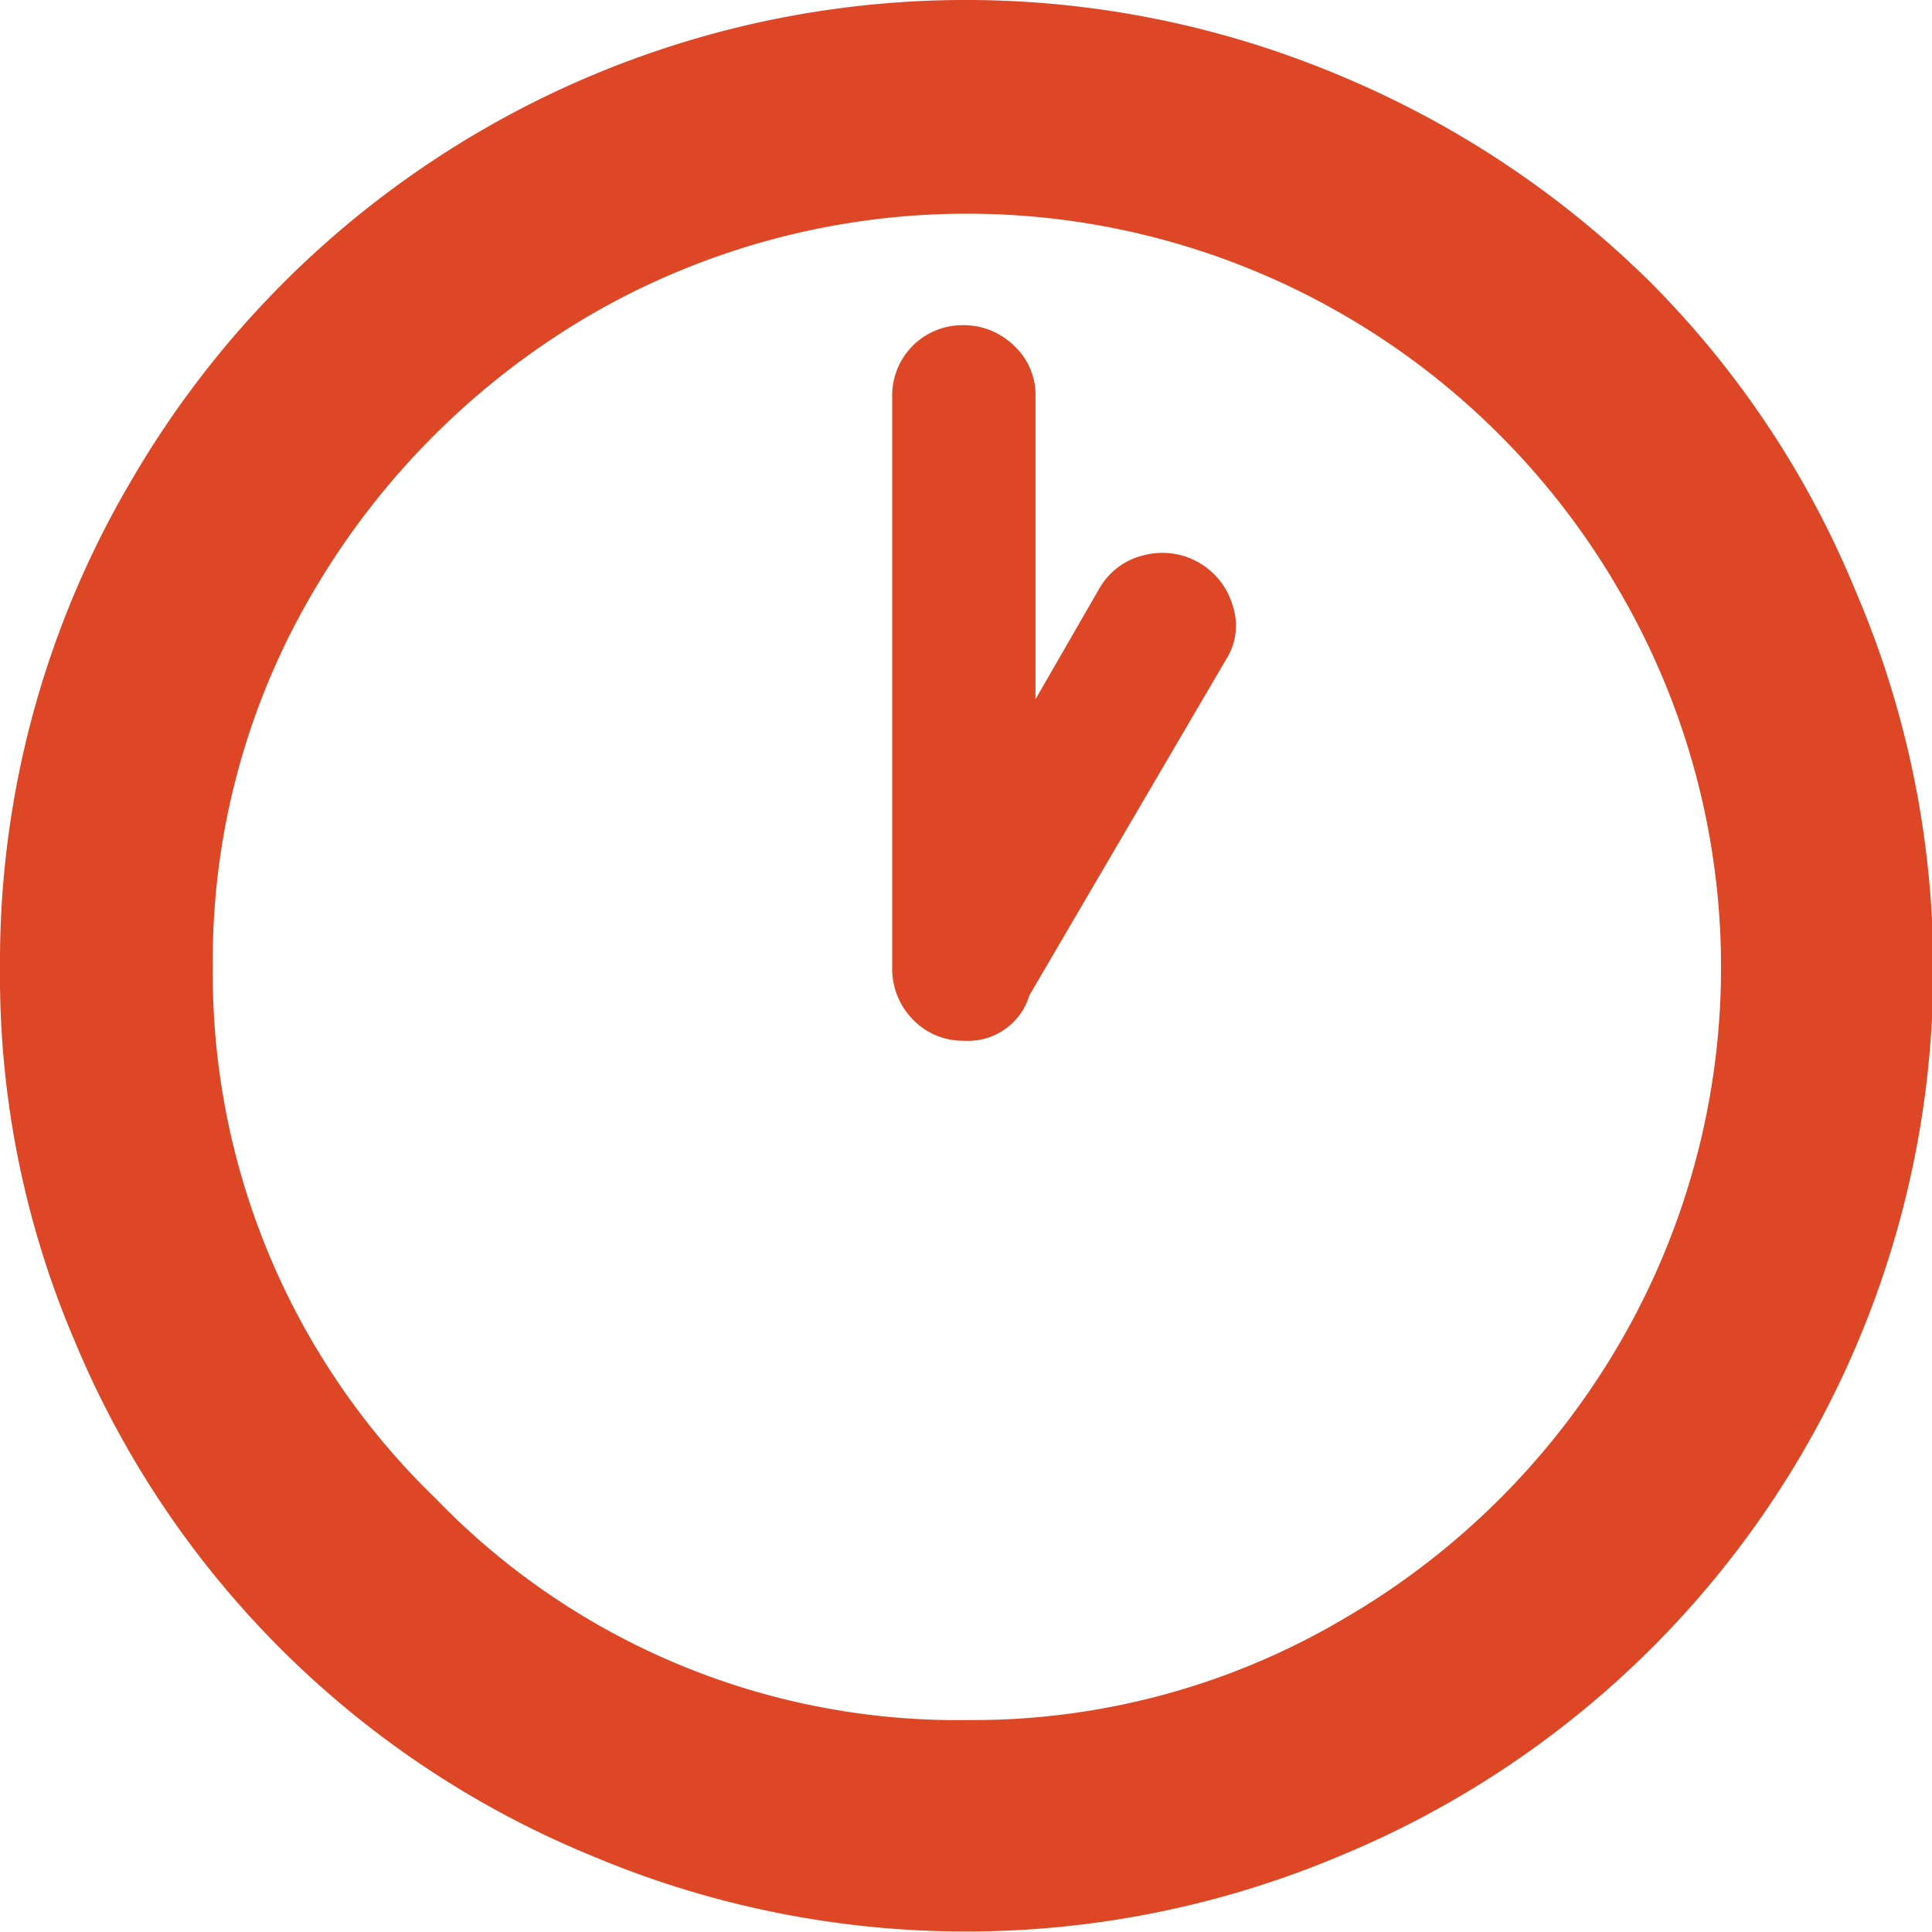 <svg xmlns="http://www.w3.org/2000/svg" width="18.805" height="18.805" viewBox="0 0 18.805 18.805"><defs><style>.a{fill:#de4726;}</style></defs><path class="a" d="M4.488,13.247A9.219,9.219,0,0,1,5.757,8.521,9.4,9.4,0,0,1,9.189,5.089a9.384,9.384,0,0,1,8.359-.518,9.487,9.487,0,0,1,3,2,9.207,9.207,0,0,1,2,3.006,9.338,9.338,0,0,1-5,12.308,9.371,9.371,0,0,1-7.315,0A9.253,9.253,0,0,1,5.223,16.9,9.049,9.049,0,0,1,4.488,13.247Zm2.071,0a7.1,7.1,0,0,0,2.163,5.16A7.053,7.053,0,0,0,13.9,20.57a7.1,7.1,0,0,0,3.666-.985,7.408,7.408,0,0,0,2.68-2.672,7.274,7.274,0,0,0,0-7.34,7.367,7.367,0,0,0-2.68-2.68,7.312,7.312,0,0,0-7.331,0,7.519,7.519,0,0,0-2.689,2.68A7.071,7.071,0,0,0,6.559,13.247Zm6.613,0V7.686a.684.684,0,0,1,.693-.693.7.7,0,0,1,.493.2.65.65,0,0,1,.209.493v2.948l.626-1.086a.677.677,0,0,1,.434-.317.713.713,0,0,1,.86.493.614.614,0,0,1-.067.526l-1.912,3.265a.623.623,0,0,1-.635.443.674.674,0,0,1-.493-.2A.706.706,0,0,1,13.172,13.247Z" transform="translate(-4.488 -3.828)"/></svg>